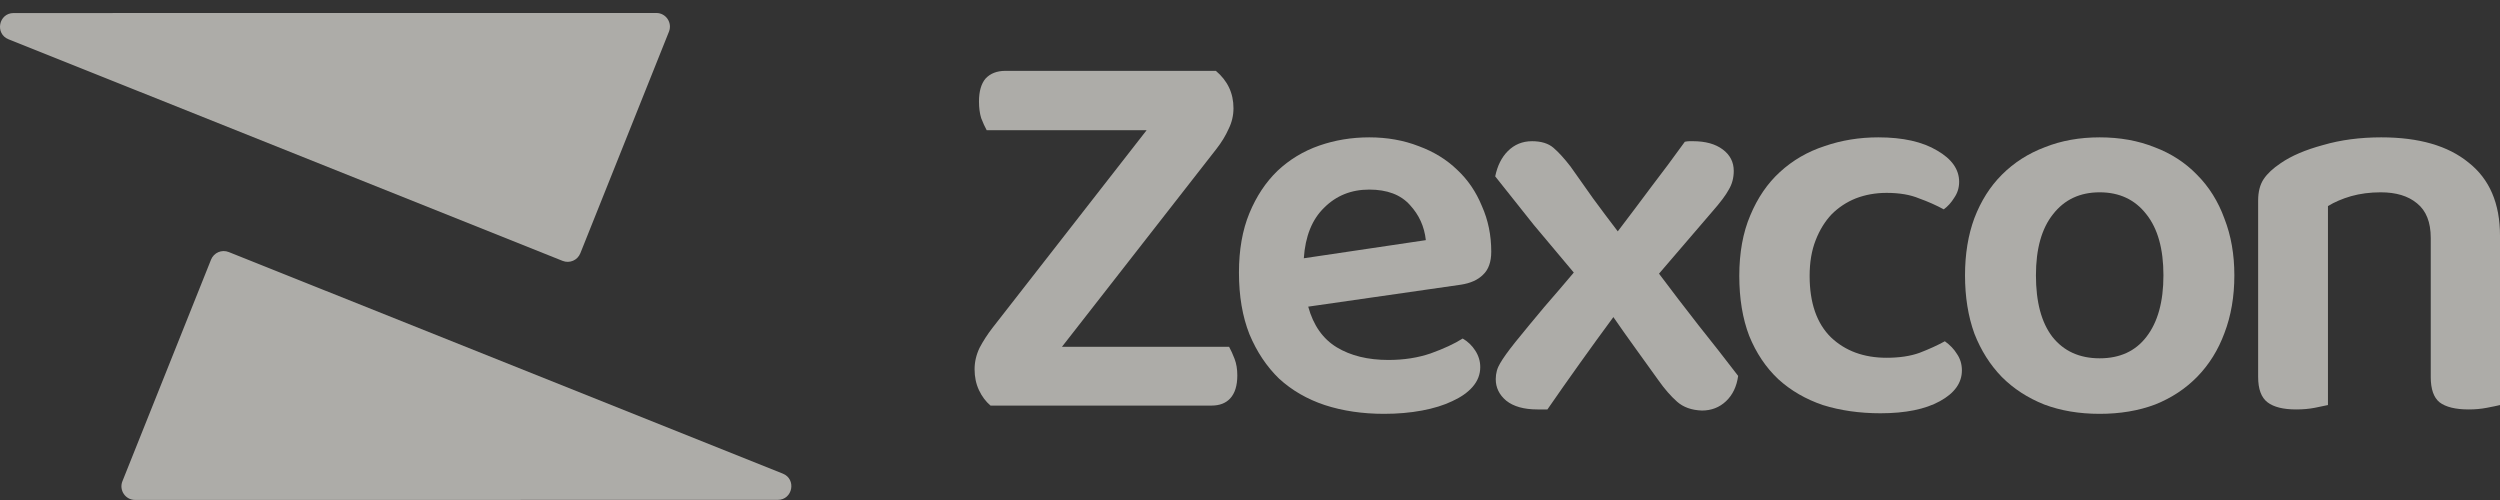 <svg width="120" height="24" viewBox="0 0 120 24" fill="none" xmlns="http://www.w3.org/2000/svg">
<rect x="0" y="0" width="120" height="24" fill="#333333" stroke="none"/>
<g opacity="0.6">
<path d="M31.503 0.623C31.965 0.623 32.281 1.09 32.11 1.52L27.856 12.157C27.722 12.493 27.341 12.656 27.006 12.522L0.412 1.887C-0.257 1.62 -0.065 0.626 0.655 0.626L31.503 0.623Z" fill="#FFFDF6"/>
<path d="M6.483 23.997C6.021 23.997 5.704 23.53 5.876 23.1L10.13 12.463C10.264 12.127 10.645 11.964 10.98 12.098L37.574 22.733C38.242 23 38.051 23.994 37.331 23.994L6.483 23.997Z" fill="#FFFDF6"/>
<path d="M47.545 19.468C47.317 19.275 47.132 19.028 46.991 18.729C46.851 18.43 46.78 18.096 46.78 17.727C46.78 17.375 46.859 17.032 47.018 16.698C47.194 16.364 47.405 16.038 47.651 15.722L55.038 6.25H47.361C47.273 6.092 47.185 5.898 47.097 5.67C47.027 5.441 46.991 5.177 46.991 4.878C46.991 4.386 47.097 4.016 47.308 3.77C47.537 3.524 47.853 3.401 48.258 3.401H58.362C58.925 3.876 59.207 4.474 59.207 5.195C59.207 5.547 59.128 5.881 58.969 6.197C58.829 6.514 58.635 6.831 58.389 7.147L50.975 16.645H58.996C59.084 16.803 59.172 16.997 59.26 17.226C59.347 17.454 59.391 17.718 59.391 18.017C59.391 18.509 59.277 18.879 59.048 19.125C58.837 19.354 58.538 19.468 58.151 19.468H47.545Z" fill="#FFFDF6"/>
<path d="M62.794 14.719C63.04 15.616 63.498 16.267 64.166 16.672C64.834 17.076 65.661 17.278 66.646 17.278C67.385 17.278 68.062 17.173 68.677 16.962C69.311 16.733 69.821 16.496 70.208 16.249C70.454 16.39 70.656 16.584 70.814 16.83C70.973 17.076 71.052 17.34 71.052 17.621C71.052 17.973 70.929 18.29 70.683 18.571C70.454 18.835 70.129 19.064 69.706 19.257C69.302 19.451 68.818 19.6 68.255 19.706C67.692 19.811 67.086 19.864 66.435 19.864C65.397 19.864 64.447 19.723 63.586 19.442C62.741 19.16 62.011 18.738 61.396 18.175C60.798 17.595 60.323 16.883 59.971 16.038C59.637 15.194 59.47 14.209 59.47 13.083C59.47 11.993 59.637 11.043 59.971 10.234C60.305 9.425 60.754 8.748 61.317 8.203C61.897 7.657 62.565 7.253 63.322 6.989C64.078 6.725 64.878 6.593 65.722 6.593C66.584 6.593 67.376 6.734 68.097 7.015C68.818 7.279 69.434 7.657 69.944 8.15C70.454 8.625 70.85 9.205 71.131 9.891C71.43 10.559 71.58 11.289 71.58 12.081C71.58 12.573 71.448 12.943 71.184 13.189C70.938 13.435 70.586 13.593 70.129 13.664L62.794 14.719ZM65.722 9.1C64.861 9.1 64.139 9.39 63.559 9.97C62.979 10.533 62.653 11.342 62.583 12.397L68.44 11.527C68.37 10.876 68.115 10.313 67.675 9.838C67.235 9.346 66.584 9.1 65.722 9.1Z" fill="#FFFDF6"/>
<path d="M72.746 16.408C73.203 15.845 73.66 15.291 74.118 14.745C74.593 14.2 75.067 13.646 75.542 13.083C74.874 12.292 74.232 11.527 73.616 10.788C73.018 10.032 72.403 9.258 71.77 8.466C71.875 7.956 72.077 7.552 72.376 7.253C72.693 6.936 73.08 6.778 73.537 6.778C73.977 6.778 74.32 6.883 74.566 7.094C74.812 7.305 75.085 7.604 75.384 7.991C75.736 8.484 76.096 8.994 76.466 9.522C76.853 10.049 77.249 10.577 77.653 11.105C78.216 10.366 78.752 9.654 79.262 8.968C79.79 8.282 80.326 7.561 80.872 6.804C80.96 6.787 81.03 6.778 81.083 6.778C81.136 6.778 81.197 6.778 81.267 6.778C81.865 6.778 82.34 6.91 82.692 7.174C83.044 7.437 83.22 7.78 83.22 8.203C83.22 8.537 83.141 8.836 82.982 9.1C82.842 9.363 82.578 9.715 82.191 10.155L79.632 13.136C80.265 13.98 80.898 14.807 81.531 15.616C82.165 16.408 82.798 17.217 83.431 18.043C83.361 18.553 83.167 18.958 82.85 19.257C82.534 19.556 82.147 19.706 81.69 19.706C81.197 19.688 80.801 19.547 80.502 19.283C80.203 19.02 79.904 18.677 79.605 18.254C79.254 17.762 78.893 17.261 78.524 16.751C78.154 16.241 77.794 15.73 77.442 15.22C76.897 15.959 76.36 16.698 75.833 17.437C75.305 18.175 74.786 18.914 74.276 19.653H73.801C73.15 19.653 72.649 19.512 72.297 19.231C71.963 18.949 71.796 18.606 71.796 18.202C71.796 17.92 71.866 17.665 72.007 17.437C72.148 17.19 72.394 16.847 72.746 16.408Z" fill="#FFFDF6"/>
<path d="M90.556 9.258C90.028 9.258 89.536 9.346 89.079 9.522C88.639 9.698 88.252 9.953 87.918 10.287C87.601 10.621 87.346 11.034 87.153 11.527C86.959 12.019 86.862 12.591 86.862 13.242C86.862 14.543 87.206 15.528 87.891 16.197C88.577 16.847 89.466 17.173 90.556 17.173C91.172 17.173 91.699 17.094 92.139 16.935C92.596 16.759 93.001 16.575 93.353 16.381C93.599 16.557 93.793 16.759 93.933 16.988C94.091 17.217 94.171 17.48 94.171 17.779C94.171 18.378 93.819 18.87 93.115 19.257C92.412 19.644 91.462 19.837 90.266 19.837C89.263 19.837 88.34 19.706 87.496 19.442C86.669 19.16 85.957 18.747 85.359 18.202C84.761 17.639 84.295 16.944 83.96 16.117C83.644 15.291 83.486 14.332 83.486 13.242C83.486 12.134 83.661 11.166 84.013 10.339C84.365 9.495 84.84 8.801 85.438 8.255C86.053 7.692 86.766 7.279 87.575 7.015C88.384 6.734 89.246 6.593 90.16 6.593C91.339 6.593 92.28 6.804 92.983 7.226C93.687 7.631 94.039 8.132 94.039 8.73C94.039 9.012 93.96 9.267 93.801 9.495C93.661 9.724 93.493 9.909 93.3 10.049C92.948 9.856 92.552 9.68 92.113 9.522C91.691 9.346 91.172 9.258 90.556 9.258Z" fill="#FFFDF6"/>
<path d="M107.249 13.215C107.249 14.235 107.09 15.159 106.774 15.986C106.475 16.795 106.044 17.489 105.481 18.07C104.918 18.65 104.241 19.099 103.45 19.415C102.658 19.714 101.77 19.864 100.785 19.864C99.8 19.864 98.912 19.714 98.12 19.415C97.329 19.099 96.652 18.659 96.089 18.096C95.526 17.516 95.086 16.821 94.77 16.012C94.471 15.185 94.321 14.253 94.321 13.215C94.321 12.195 94.471 11.28 94.77 10.471C95.086 9.645 95.526 8.95 96.089 8.387C96.669 7.807 97.355 7.367 98.147 7.068C98.938 6.751 99.818 6.593 100.785 6.593C101.752 6.593 102.632 6.751 103.423 7.068C104.215 7.367 104.892 7.807 105.455 8.387C106.035 8.968 106.475 9.671 106.774 10.498C107.09 11.307 107.249 12.213 107.249 13.215ZM100.785 9.231C99.835 9.231 99.088 9.583 98.542 10.287C97.997 10.973 97.725 11.949 97.725 13.215C97.725 14.499 97.988 15.484 98.516 16.17C99.061 16.856 99.818 17.199 100.785 17.199C101.752 17.199 102.5 16.856 103.027 16.17C103.573 15.467 103.845 14.482 103.845 13.215C103.845 11.949 103.573 10.973 103.027 10.287C102.482 9.583 101.735 9.231 100.785 9.231Z" fill="#FFFDF6"/>
<path d="M116.676 11.421C116.676 10.665 116.456 10.111 116.016 9.759C115.594 9.407 115.014 9.231 114.275 9.231C113.765 9.231 113.29 9.293 112.85 9.416C112.428 9.539 112.059 9.698 111.742 9.891V19.442C111.584 19.477 111.373 19.521 111.109 19.574C110.845 19.626 110.546 19.653 110.212 19.653C109.596 19.653 109.139 19.538 108.84 19.31C108.541 19.081 108.391 18.677 108.391 18.096V9.627C108.391 9.205 108.479 8.862 108.655 8.598C108.831 8.334 109.104 8.079 109.473 7.833C109.983 7.481 110.66 7.191 111.505 6.963C112.349 6.716 113.281 6.593 114.301 6.593C116.113 6.593 117.511 6.998 118.496 7.807C119.499 8.598 120 9.768 120 11.316V19.442C119.859 19.477 119.648 19.521 119.367 19.574C119.103 19.626 118.813 19.653 118.496 19.653C117.863 19.653 117.397 19.538 117.098 19.31C116.816 19.081 116.676 18.677 116.676 18.096V11.421Z" fill="#FFFDF6"/>
</g>
</svg>
